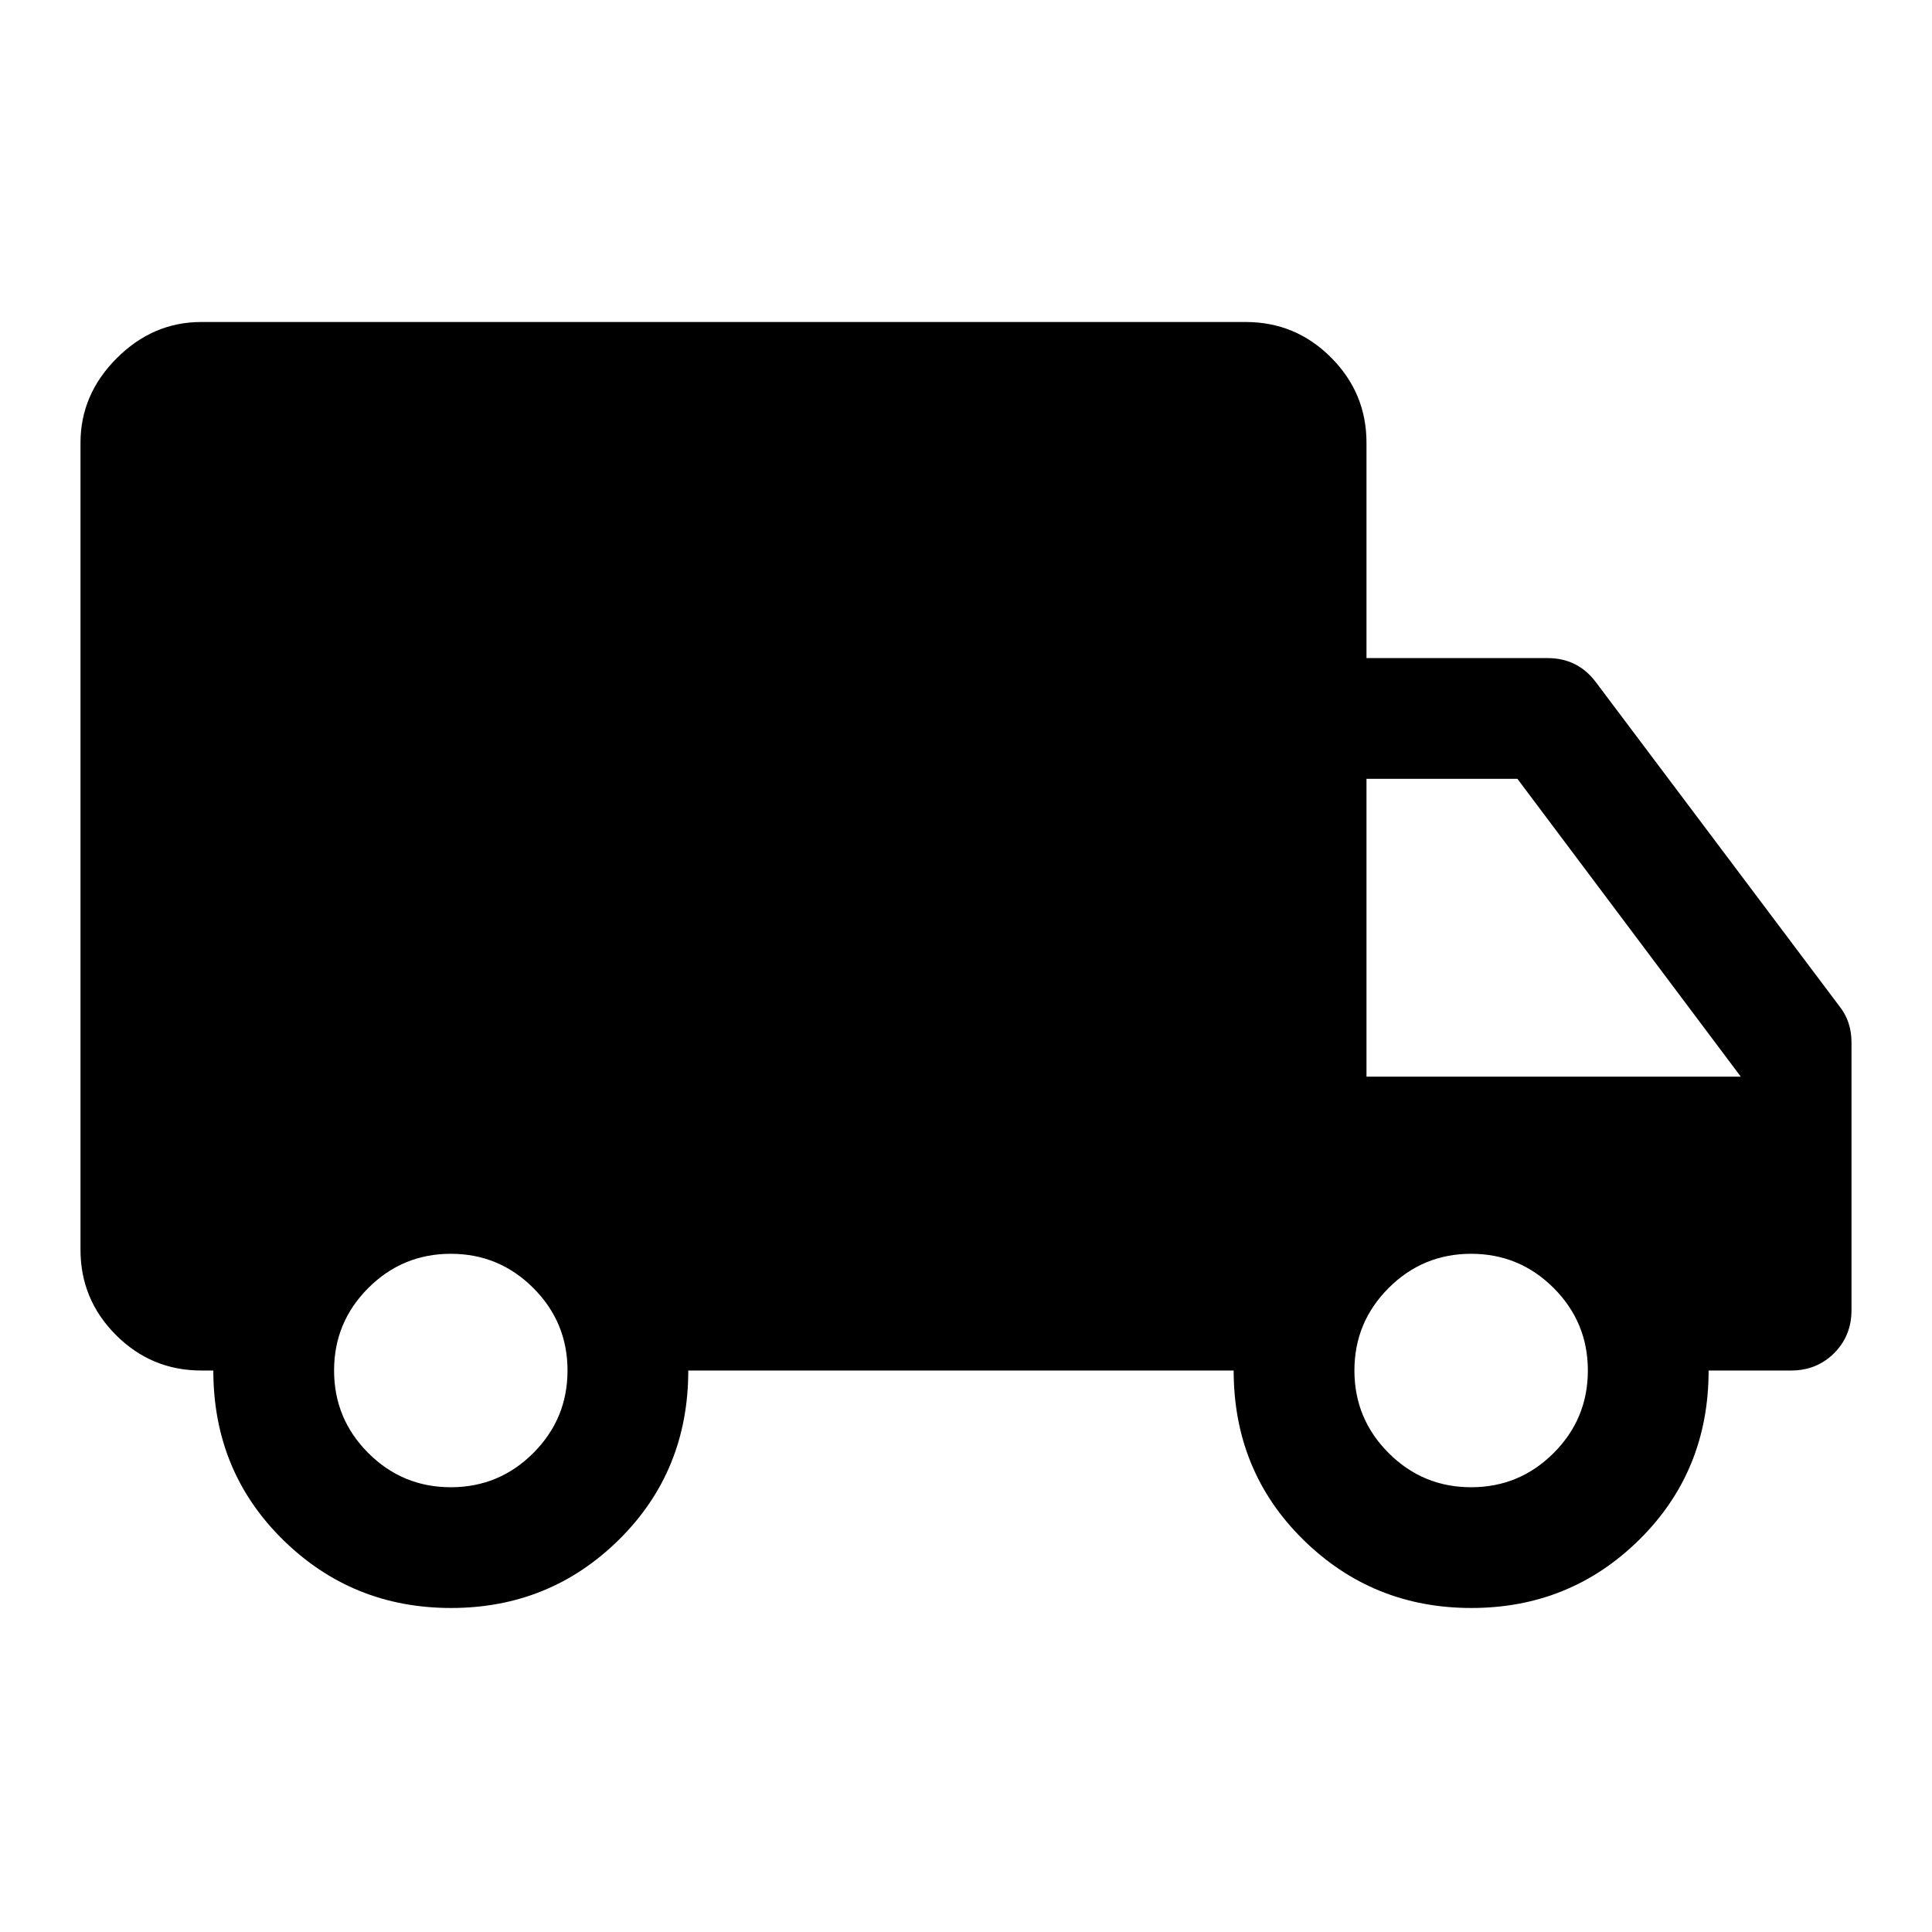 <svg xmlns="http://www.w3.org/2000/svg" height="48" viewBox="0 96 960 960" width="48"><path d="M224.118 895Q175 895 140.5 861 106 827 106 777h-6q-24.75 0-42.375-17.625T40 717V316q0-24 18-42t42-18h519q24.75 0 42.375 17.625T679 316v107h90q7.5 0 13.5 3t10.5 9l121 161q3 3.75 4.5 8.25T920 614v133q0 12.75-8.625 21.375T890 777h-41q0 50-34.382 84-34.383 34-83.5 34Q682 895 647.5 861 613 827 613 777H342q0 50-34.382 84-34.383 34-83.5 34ZM224 835q24 0 41-17t17-41q0-24-17-41t-41-17q-24 0-41 17t-17 41q0 24 17 41t41 17Zm507 0q24 0 41-17t17-41q0-24-17-41t-41-17q-24 0-41 17t-17 41q0 24 17 41t41 17Zm-52-204h186L754 483h-75v148Z"/></svg>